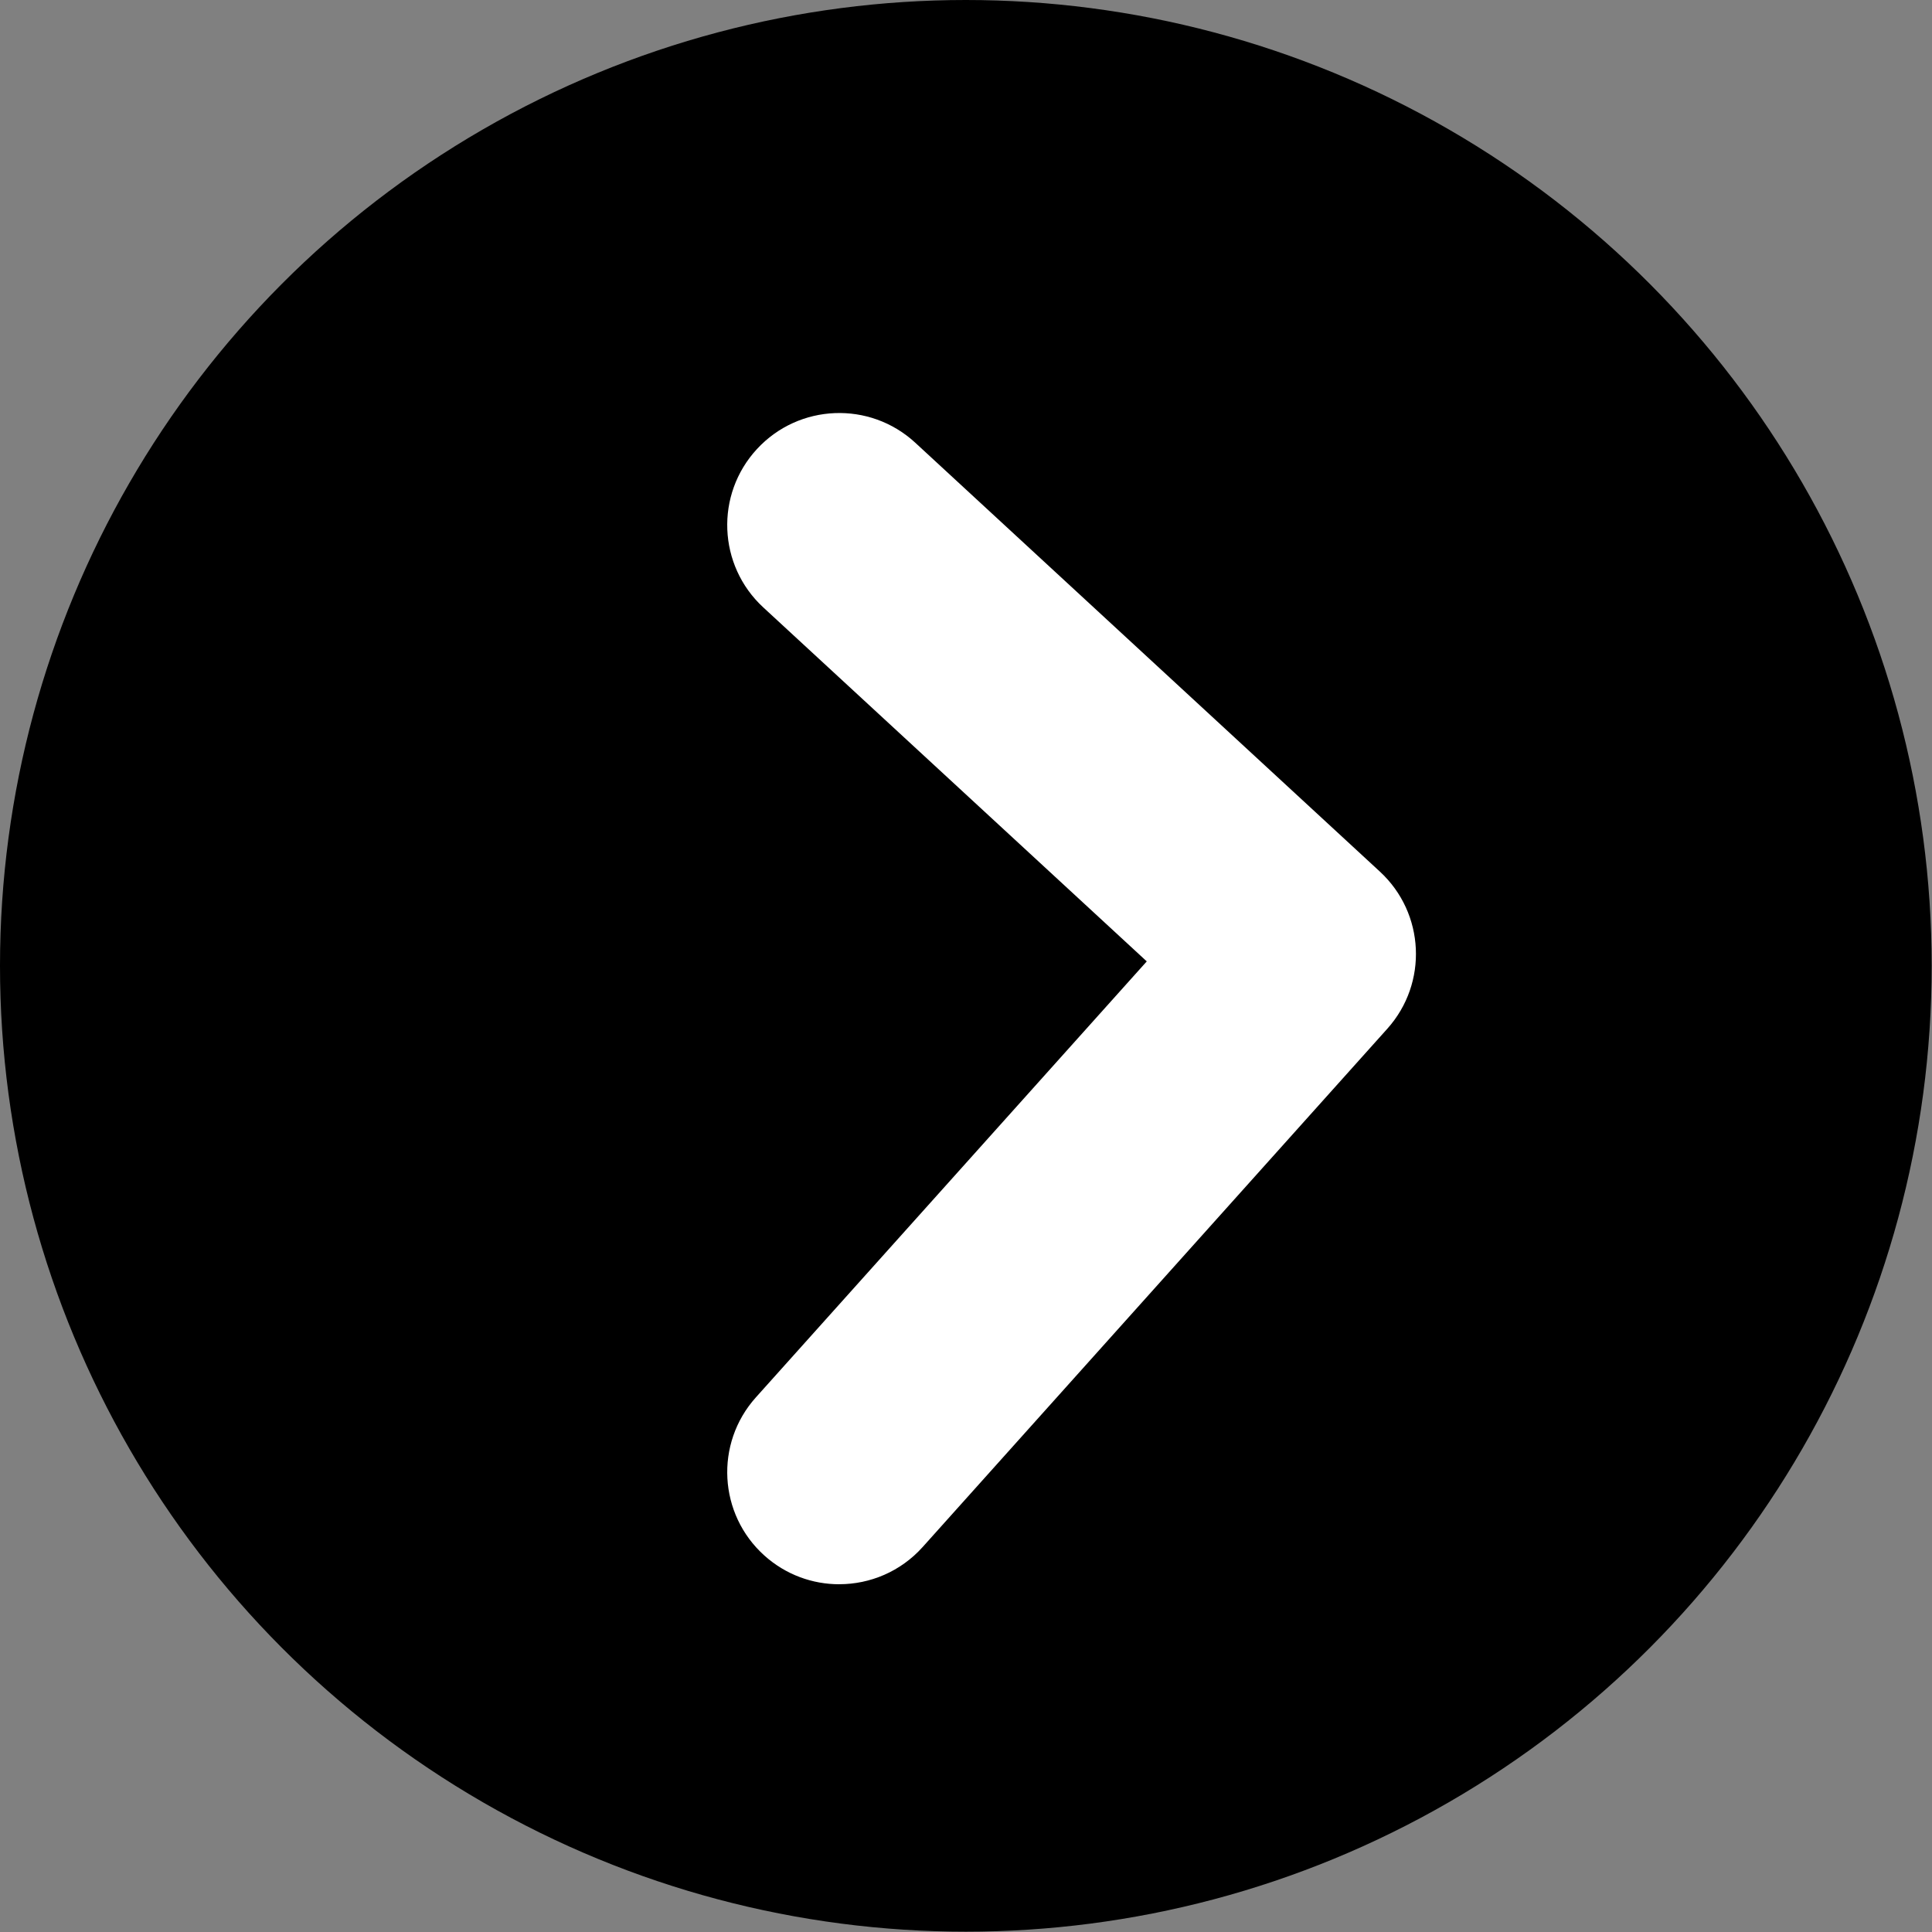 <?xml version="1.0" encoding="UTF-8" standalone="no"?><svg xmlns="http://www.w3.org/2000/svg" xmlns:xlink="http://www.w3.org/1999/xlink" fill="#000000" height="120.7" preserveAspectRatio="xMidYMid meet" version="1" viewBox="0.0 0.0 120.7 120.7" width="120.7" zoomAndPan="magnify"><rect x="0.0" y="0.0" width="120.7" height="120.7" fill="#808080" stroke="none"/><g><g><g id="change1_1"><circle cx="60.34" cy="60.34" fill="#000000" r="60.34"/></g><g id="change2_1"><path d="M52.43,98.975c-1.664,0-3.333-.59-4.67-1.788-2.878-2.581-3.12-7.006-.539-9.885l24.422-27.24-23.958-22.115c-2.841-2.622-3.018-7.051-.396-9.892,2.622-2.84,7.05-3.018,9.892-.396l29.027,26.794c2.812,2.595,3.018,6.967,.464,9.816l-29.027,32.377c-1.382,1.542-3.294,2.327-5.214,2.327Z" fill="#ffffff"/></g></g></g></svg>